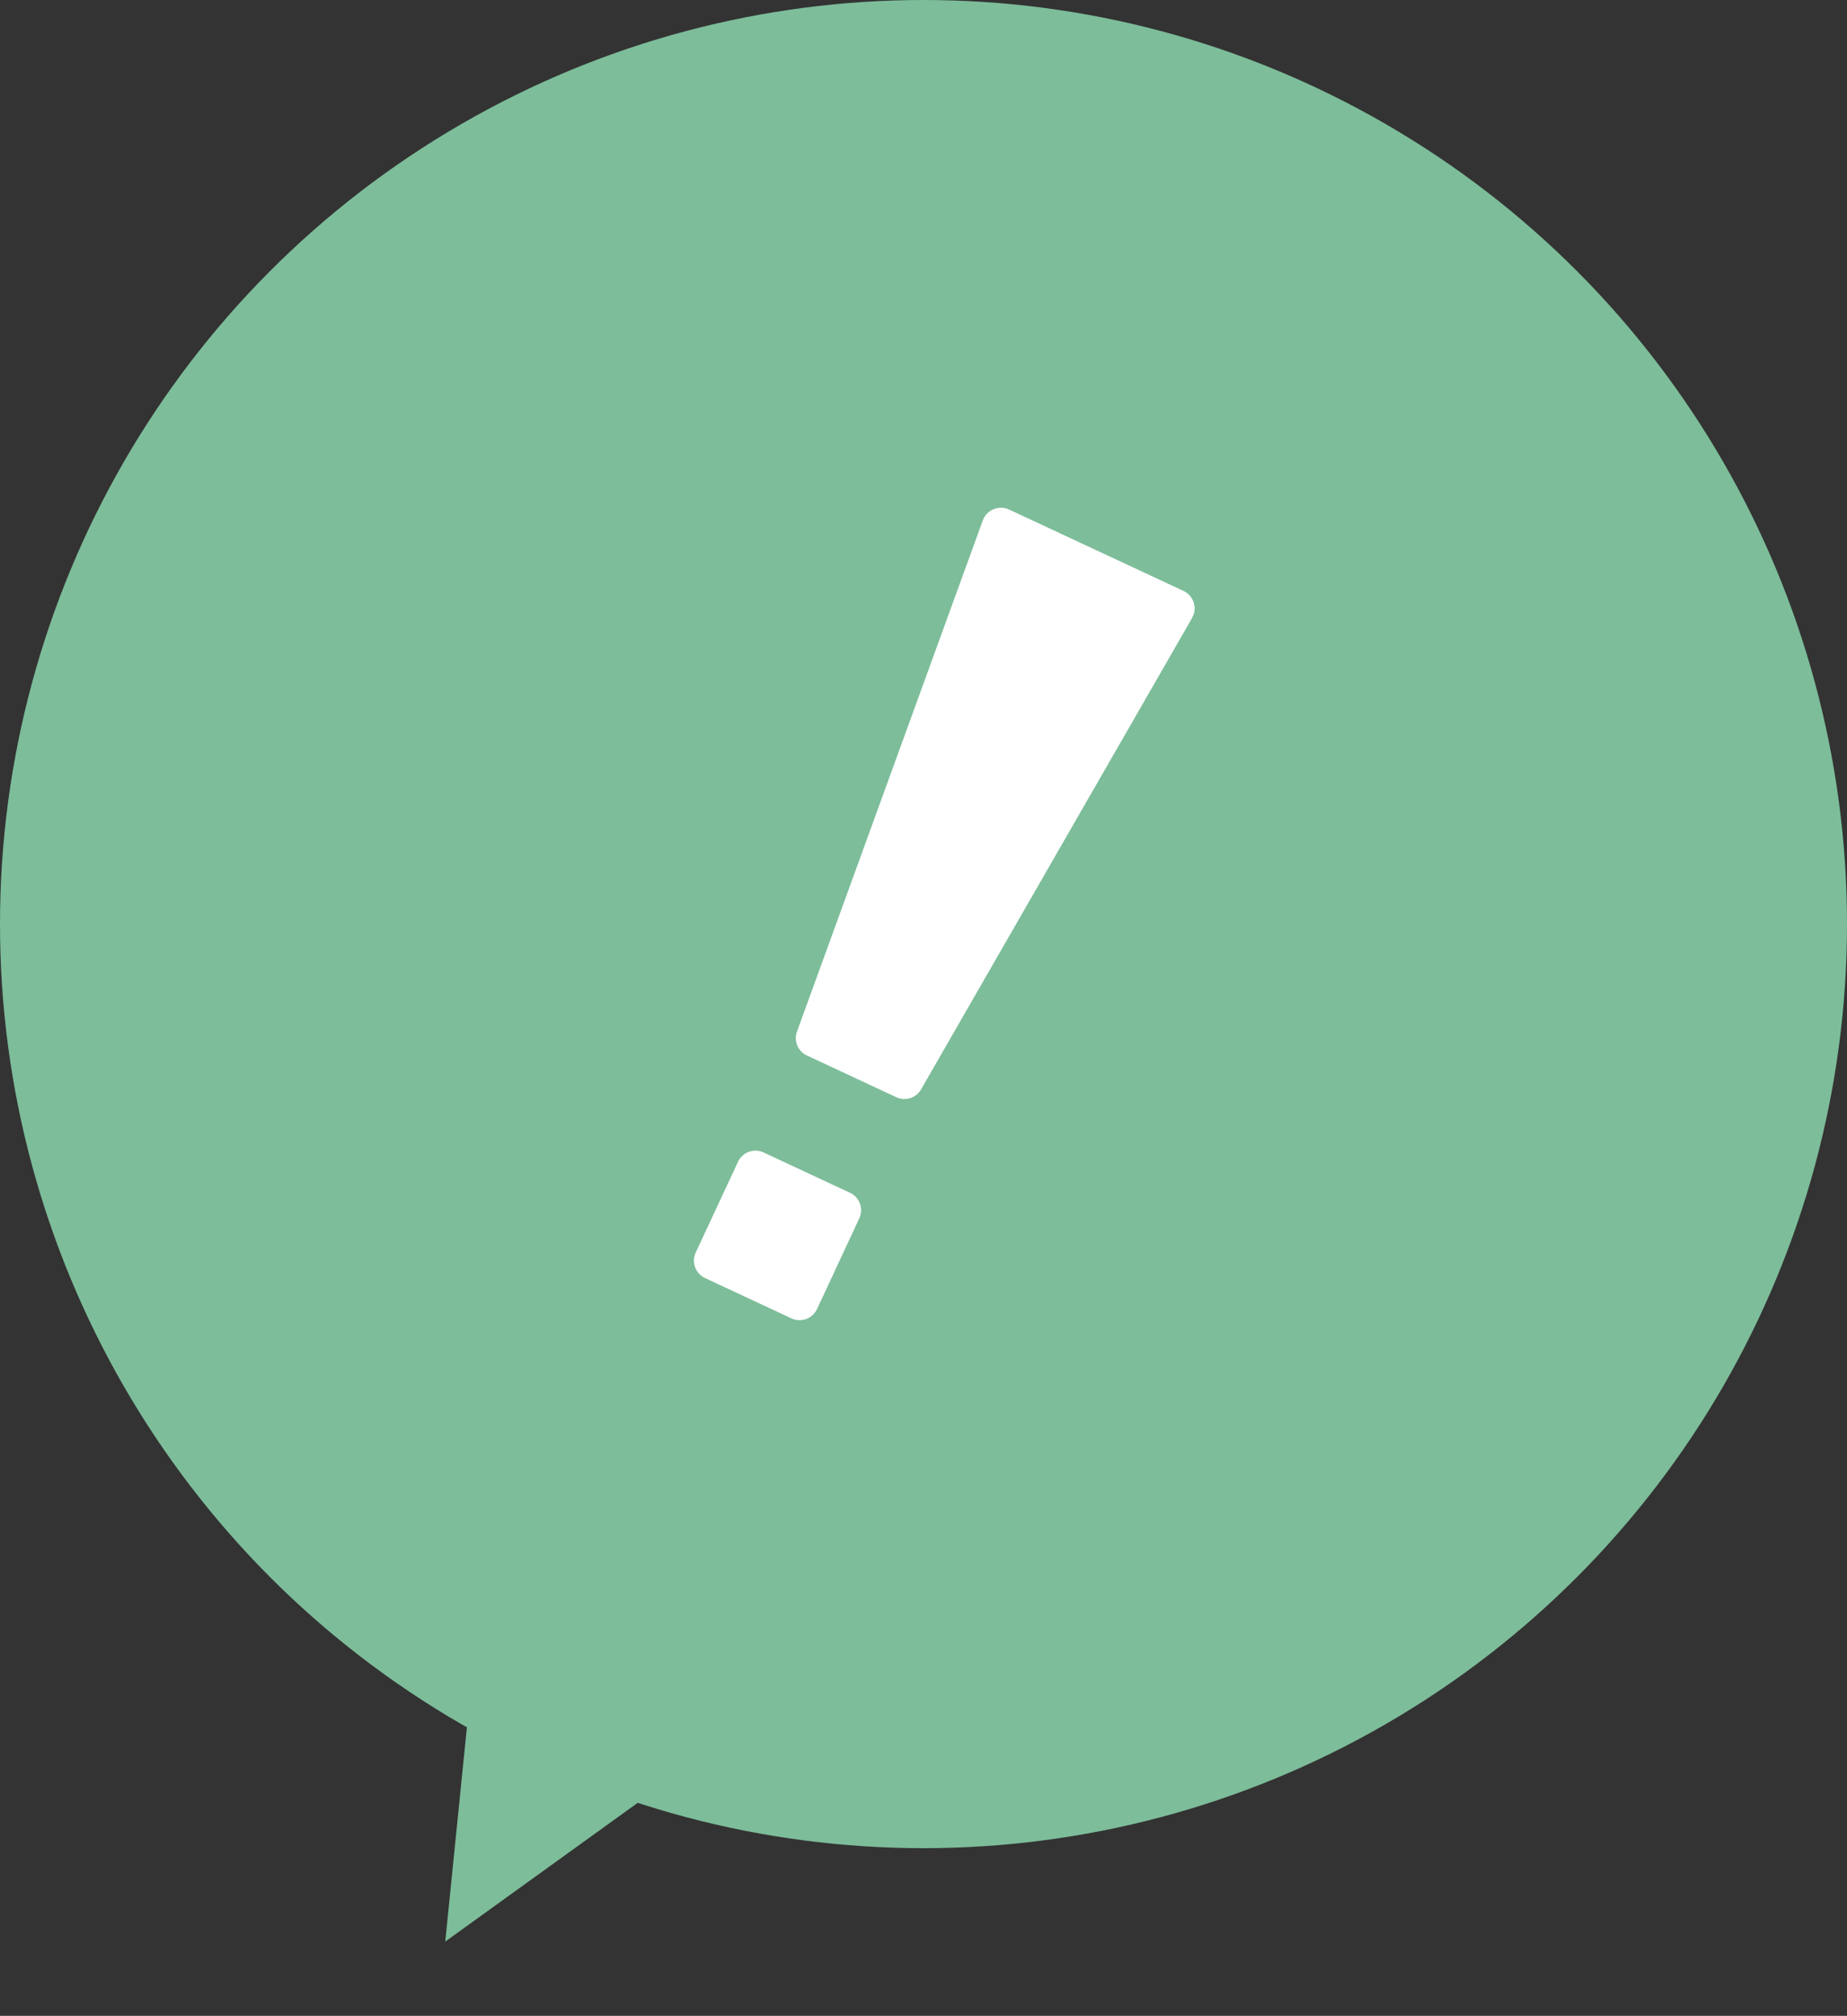 <svg xmlns="http://www.w3.org/2000/svg" xmlns:xlink="http://www.w3.org/1999/xlink" viewBox="0 0 112 122.16"><rect x="0" y="0" width="112" height="122.16" fill="#333333" stroke="none"/><defs><clipPath id="a"><rect width="14" height="50" transform="translate(0 0)" fill="#fff"/></clipPath></defs><g transform="translate(-654 -1451)"><circle cx="56" cy="56" r="56" transform="translate(654 1451)" fill="#7dbd9a"/><g transform="translate(714.131 1481.384) rotate(25)"><g transform="translate(0 0)" clip-path="url(#a)"><path d="M12.868,0H1.132A1.179,1.179,0,0,0,.006,1.318L2.879,34.074a1.162,1.162,0,0,0,1.128,1.093h6.049a1.163,1.163,0,0,0,1.128-1.1L14,1.315A1.178,1.178,0,0,0,12.868,0" transform="translate(0 0)" fill="#fff"/><path d="M11.409,58.138H5.559a1.171,1.171,0,0,0-1.132,1.206v5.987a1.171,1.171,0,0,0,1.132,1.206h5.85a1.17,1.17,0,0,0,1.132-1.206V59.344a1.17,1.17,0,0,0-1.132-1.206" transform="translate(-1.452 -16.536)" fill="#fff"/></g></g><path d="M9,0l9,20H0Z" transform="translate(688.794 1573.16) rotate(-150)" fill="#7dbd9a"/></g></svg>
